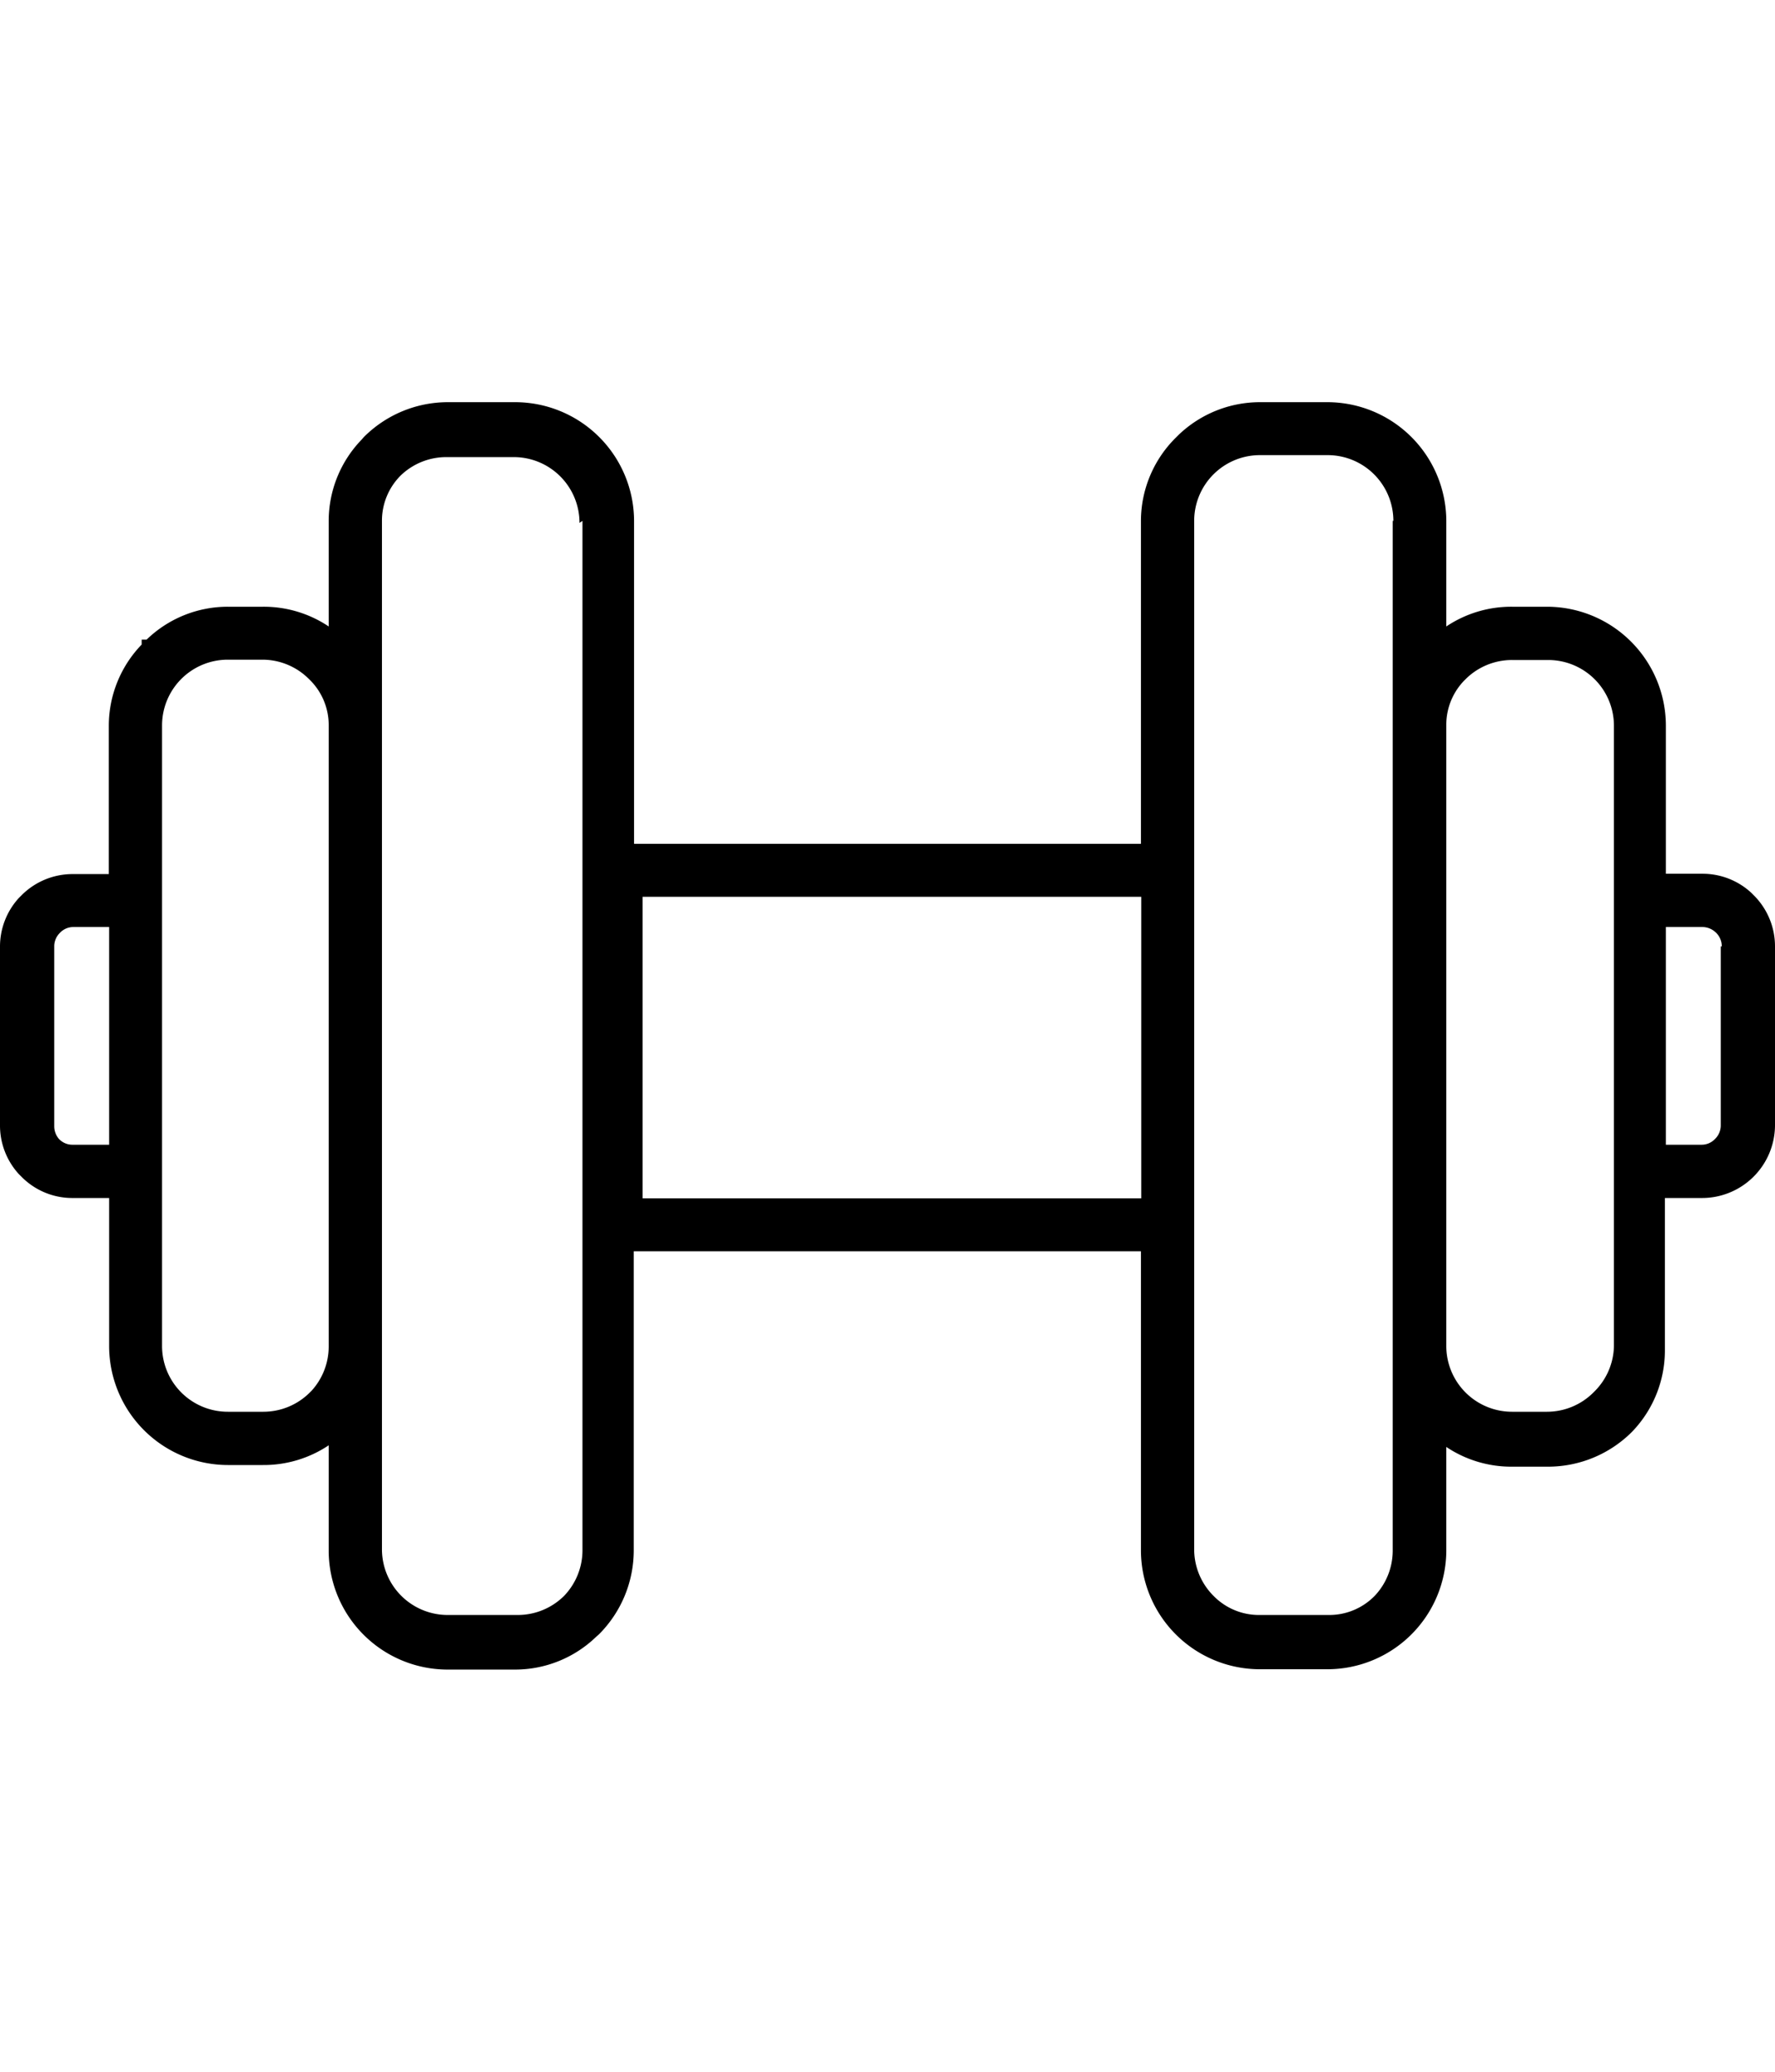 <?xml version="1.0" encoding="UTF-8"?> <svg xmlns="http://www.w3.org/2000/svg" xmlns:xlink="http://www.w3.org/1999/xlink" data-name="Layer 1" height="63" id="Layer_1" viewBox="0 0 54 63" width="54"><path d="M53.35,27.22l-.07-.07h0a2.18,2.18,0,0,0-1.48-.58H50.68V22.06a3.62,3.62,0,0,0-3.61-3.61H46a3.55,3.55,0,0,0-2,.6V15.84a3.62,3.62,0,0,0-3.61-3.61H38.32a3.58,3.58,0,0,0-2.47,1l-.08.08a3.57,3.57,0,0,0-1.06,2.54v9.81H19.29V15.84a3.62,3.62,0,0,0-3.61-3.61H13.62a3.61,3.61,0,0,0-2.55,1.06l-.07.08h0a3.56,3.56,0,0,0-1,2.47v3.21a3.55,3.55,0,0,0-2-.6H6.93a3.55,3.55,0,0,0-2.47,1H4.31v.15a3.56,3.56,0,0,0-1,2.47v4.51H2.21a2.19,2.19,0,0,0-1.56.65l-.08.08h0A2.19,2.19,0,0,0,0,28.78v5.44A2.19,2.19,0,0,0,.57,35.7l.08.08a2.17,2.17,0,0,0,1.56.65H3.32v4.51a3.62,3.62,0,0,0,3.61,3.61H8a3.55,3.55,0,0,0,2-.6v3.21a3.62,3.62,0,0,0,3.61,3.61h2.06a3.55,3.55,0,0,0,2.47-1l.08-.07a3.61,3.61,0,0,0,1.06-2.55v-9.1H34.71v9.1a3.62,3.62,0,0,0,3.61,3.61h2.06A3.62,3.62,0,0,0,44,47.16V44a3.55,3.55,0,0,0,2,.6h1.1a3.61,3.61,0,0,0,2.55-1.06l0,0h0a3.56,3.56,0,0,0,1-2.51V36.43h1.11A2.22,2.22,0,0,0,54,34.22V28.78A2.19,2.19,0,0,0,53.35,27.22Zm-1,1.56v5.44a.57.57,0,0,1-.17.41.56.56,0,0,1-.42.18H50.68V28.19h1.11a.59.59,0,0,1,.38.14l0,0A.57.57,0,0,1,52.38,28.78ZM48.52,42.3l-.05.05a2,2,0,0,1-1.4.58H46a2,2,0,0,1-2-2V22.06a1.93,1.93,0,0,1,.58-1.4l0,0A2,2,0,0,1,46,20.07h1.1a2,2,0,0,1,2,2V40.94A2,2,0,0,1,48.52,42.3ZM42.37,15.84V47.16a2,2,0,0,1-.55,1.37l0,0a1.93,1.93,0,0,1-1.4.58H38.32a1.93,1.93,0,0,1-1.4-.58,2,2,0,0,1-.59-1.4V15.84a2,2,0,0,1,2-2h2.06a2,2,0,0,1,2,2ZM34.72,27.27v9.17H19.55V27.27Zm-17-11.43V47.16a2,2,0,0,1-.56,1.37l0,0a2,2,0,0,1-1.4.58H13.62a2,2,0,0,1-2-2V15.84a1.94,1.94,0,0,1,.59-1.4l0,0a2,2,0,0,1,1.36-.54h2.06a2,2,0,0,1,2,2ZM10,22.06V40.94a2,2,0,0,1-.52,1.35l-.06.06a2,2,0,0,1-1.4.58H6.93a2,2,0,0,1-2-2V22.06a2,2,0,0,1,2-2H8a2,2,0,0,1,1.4.59A1.93,1.93,0,0,1,10,22.06ZM3.32,28.19v6.62H2.21a.56.56,0,0,1-.42-.18l0,0a.59.59,0,0,1-.14-.38V28.78a.57.57,0,0,1,.17-.41.56.56,0,0,1,.42-.18Z" fill="#000000"></path></svg> 
